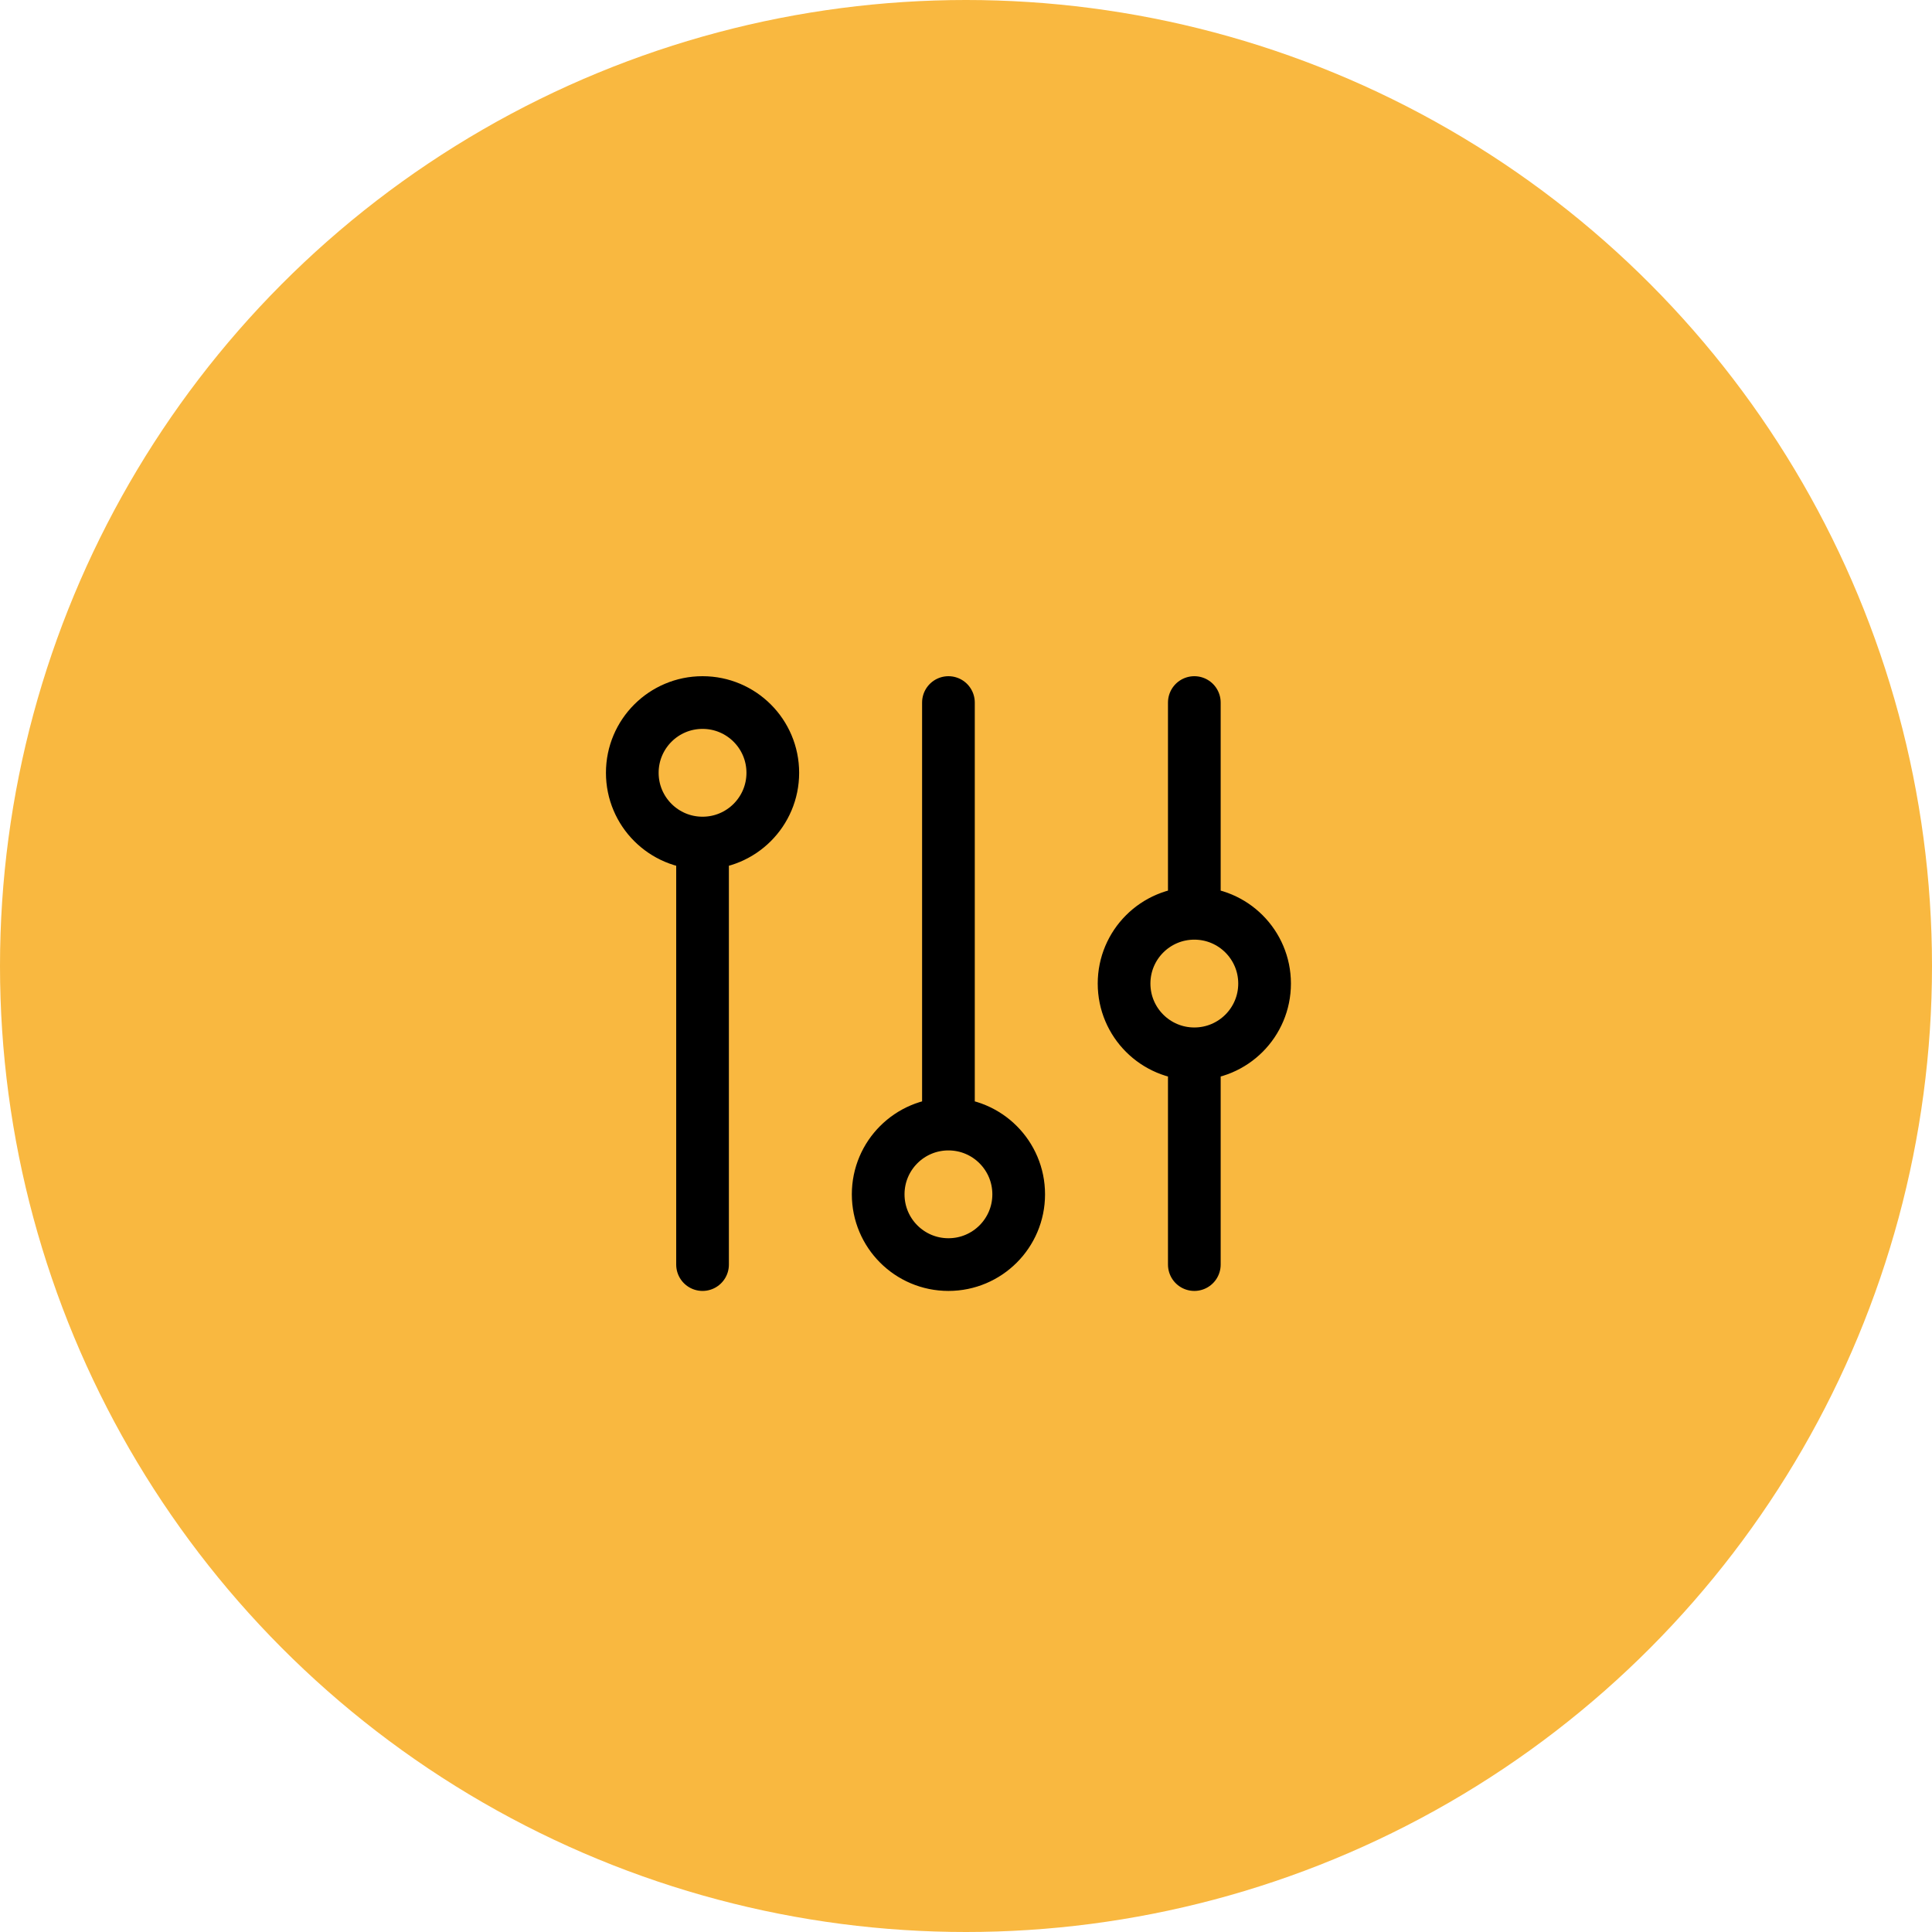 <?xml version="1.0" encoding="UTF-8"?>
<svg width="55px" height="55px" viewBox="0 0 55 55" version="1.1" xmlns="http://www.w3.org/2000/svg" xmlns:xlink="http://www.w3.org/1999/xlink">
    <title>filter_button</title>
    <g id="filter_button" stroke="none" stroke-width="1" fill="none" fill-rule="evenodd">
        <g id="Group-633641">
            <circle id="Oval" fill="#F9B840" fill-rule="nonzero" cx="27.5" cy="27.5" r="27.5"></circle>
            <path d="M34,20 L34,26 M34,26 C32.895,26 32,26.895 32,28 C32,29.105 32.895,30 34,30 M34,26 C35.105,26 36,26.895 36,28 C36,29.105 35.105,30 34,30 M34,30 L34,36 M27,20 L27,32 M27,32 C25.895,32 25,32.895 25,34 C25,35.105 25.895,36 27,36 C28.105,36 29,35.105 29,34 C29,32.895 28.105,32 27,32 Z M20,24 L20,36 M20,24 C21.105,24 22,23.105 22,22 C22,20.895 21.105,20 20,20 C18.895,20 18,20.895 18,22 C18,23.105 18.895,24 20,24 Z" id="Shape" stroke="#000000" stroke-width="1.5" stroke-linecap="round"></path>
        </g>
    </g>
</svg>